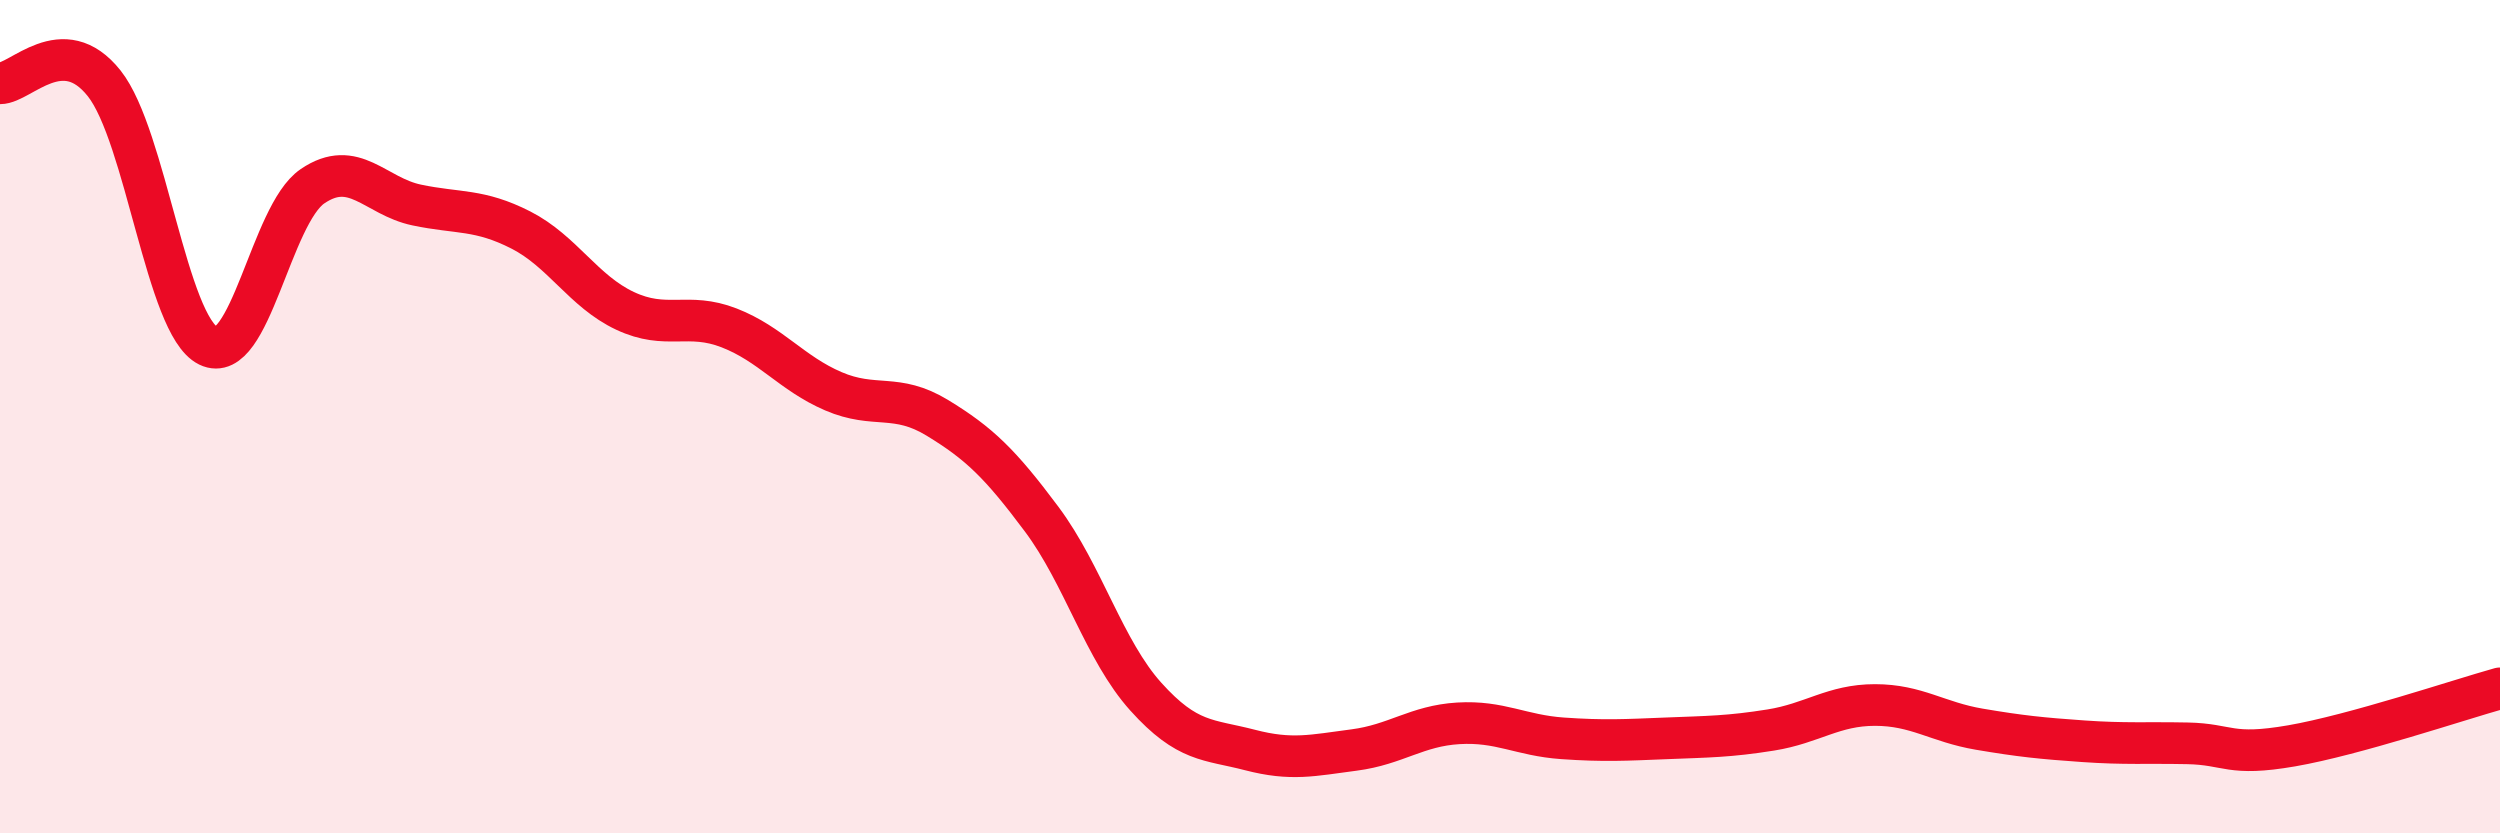 
    <svg width="60" height="20" viewBox="0 0 60 20" xmlns="http://www.w3.org/2000/svg">
      <path
        d="M 0,2 C 0.5,2 1.5,0.74 2.5,2 C 3.5,3.26 4,7.81 5,8.3 C 6,8.79 6.5,5.15 7.5,4.47 C 8.5,3.79 9,4.71 10,4.92 C 11,5.13 11.5,5.01 12.5,5.52 C 13.5,6.03 14,6.99 15,7.46 C 16,7.93 16.5,7.48 17.5,7.87 C 18.5,8.26 19,8.96 20,9.39 C 21,9.82 21.5,9.42 22.5,10.03 C 23.5,10.64 24,11.12 25,12.46 C 26,13.8 26.5,15.61 27.5,16.72 C 28.5,17.83 29,17.74 30,18 C 31,18.26 31.5,18.13 32.5,18 C 33.5,17.87 34,17.42 35,17.36 C 36,17.3 36.5,17.65 37.5,17.72 C 38.5,17.79 39,17.76 40,17.72 C 41,17.68 41.5,17.68 42.5,17.52 C 43.5,17.36 44,16.92 45,16.92 C 46,16.92 46.5,17.33 47.5,17.5 C 48.5,17.67 49,17.72 50,17.79 C 51,17.86 51.5,17.82 52.5,17.84 C 53.5,17.86 53.5,18.16 55,17.9 C 56.5,17.64 59,16.8 60,16.52L60 20L0 20Z"
        fill="#EB0A25"
        opacity="0.1"
        stroke-linecap="round"
        stroke-linejoin="round"
      />
      <path
        d="M 0,2 C 0.5,2 1.5,0.74 2.5,2 C 3.5,3.26 4,7.81 5,8.3 C 6,8.79 6.5,5.15 7.5,4.47 C 8.5,3.79 9,4.71 10,4.92 C 11,5.13 11.5,5.01 12.5,5.52 C 13.5,6.03 14,6.99 15,7.46 C 16,7.93 16.5,7.48 17.5,7.87 C 18.5,8.26 19,8.96 20,9.39 C 21,9.82 21.5,9.42 22.5,10.03 C 23.5,10.64 24,11.12 25,12.46 C 26,13.8 26.5,15.61 27.5,16.72 C 28.5,17.83 29,17.74 30,18 C 31,18.26 31.5,18.13 32.5,18 C 33.5,17.87 34,17.42 35,17.36 C 36,17.3 36.5,17.65 37.5,17.72 C 38.5,17.79 39,17.76 40,17.72 C 41,17.68 41.5,17.68 42.5,17.52 C 43.5,17.36 44,16.92 45,16.92 C 46,16.92 46.5,17.33 47.5,17.5 C 48.5,17.67 49,17.72 50,17.79 C 51,17.86 51.5,17.82 52.5,17.84 C 53.5,17.86 53.5,18.16 55,17.9 C 56.5,17.64 59,16.8 60,16.52"
        stroke="#EB0A25"
        stroke-width="1"
        fill="none"
        stroke-linecap="round"
        stroke-linejoin="round"
      />
    </svg>
  